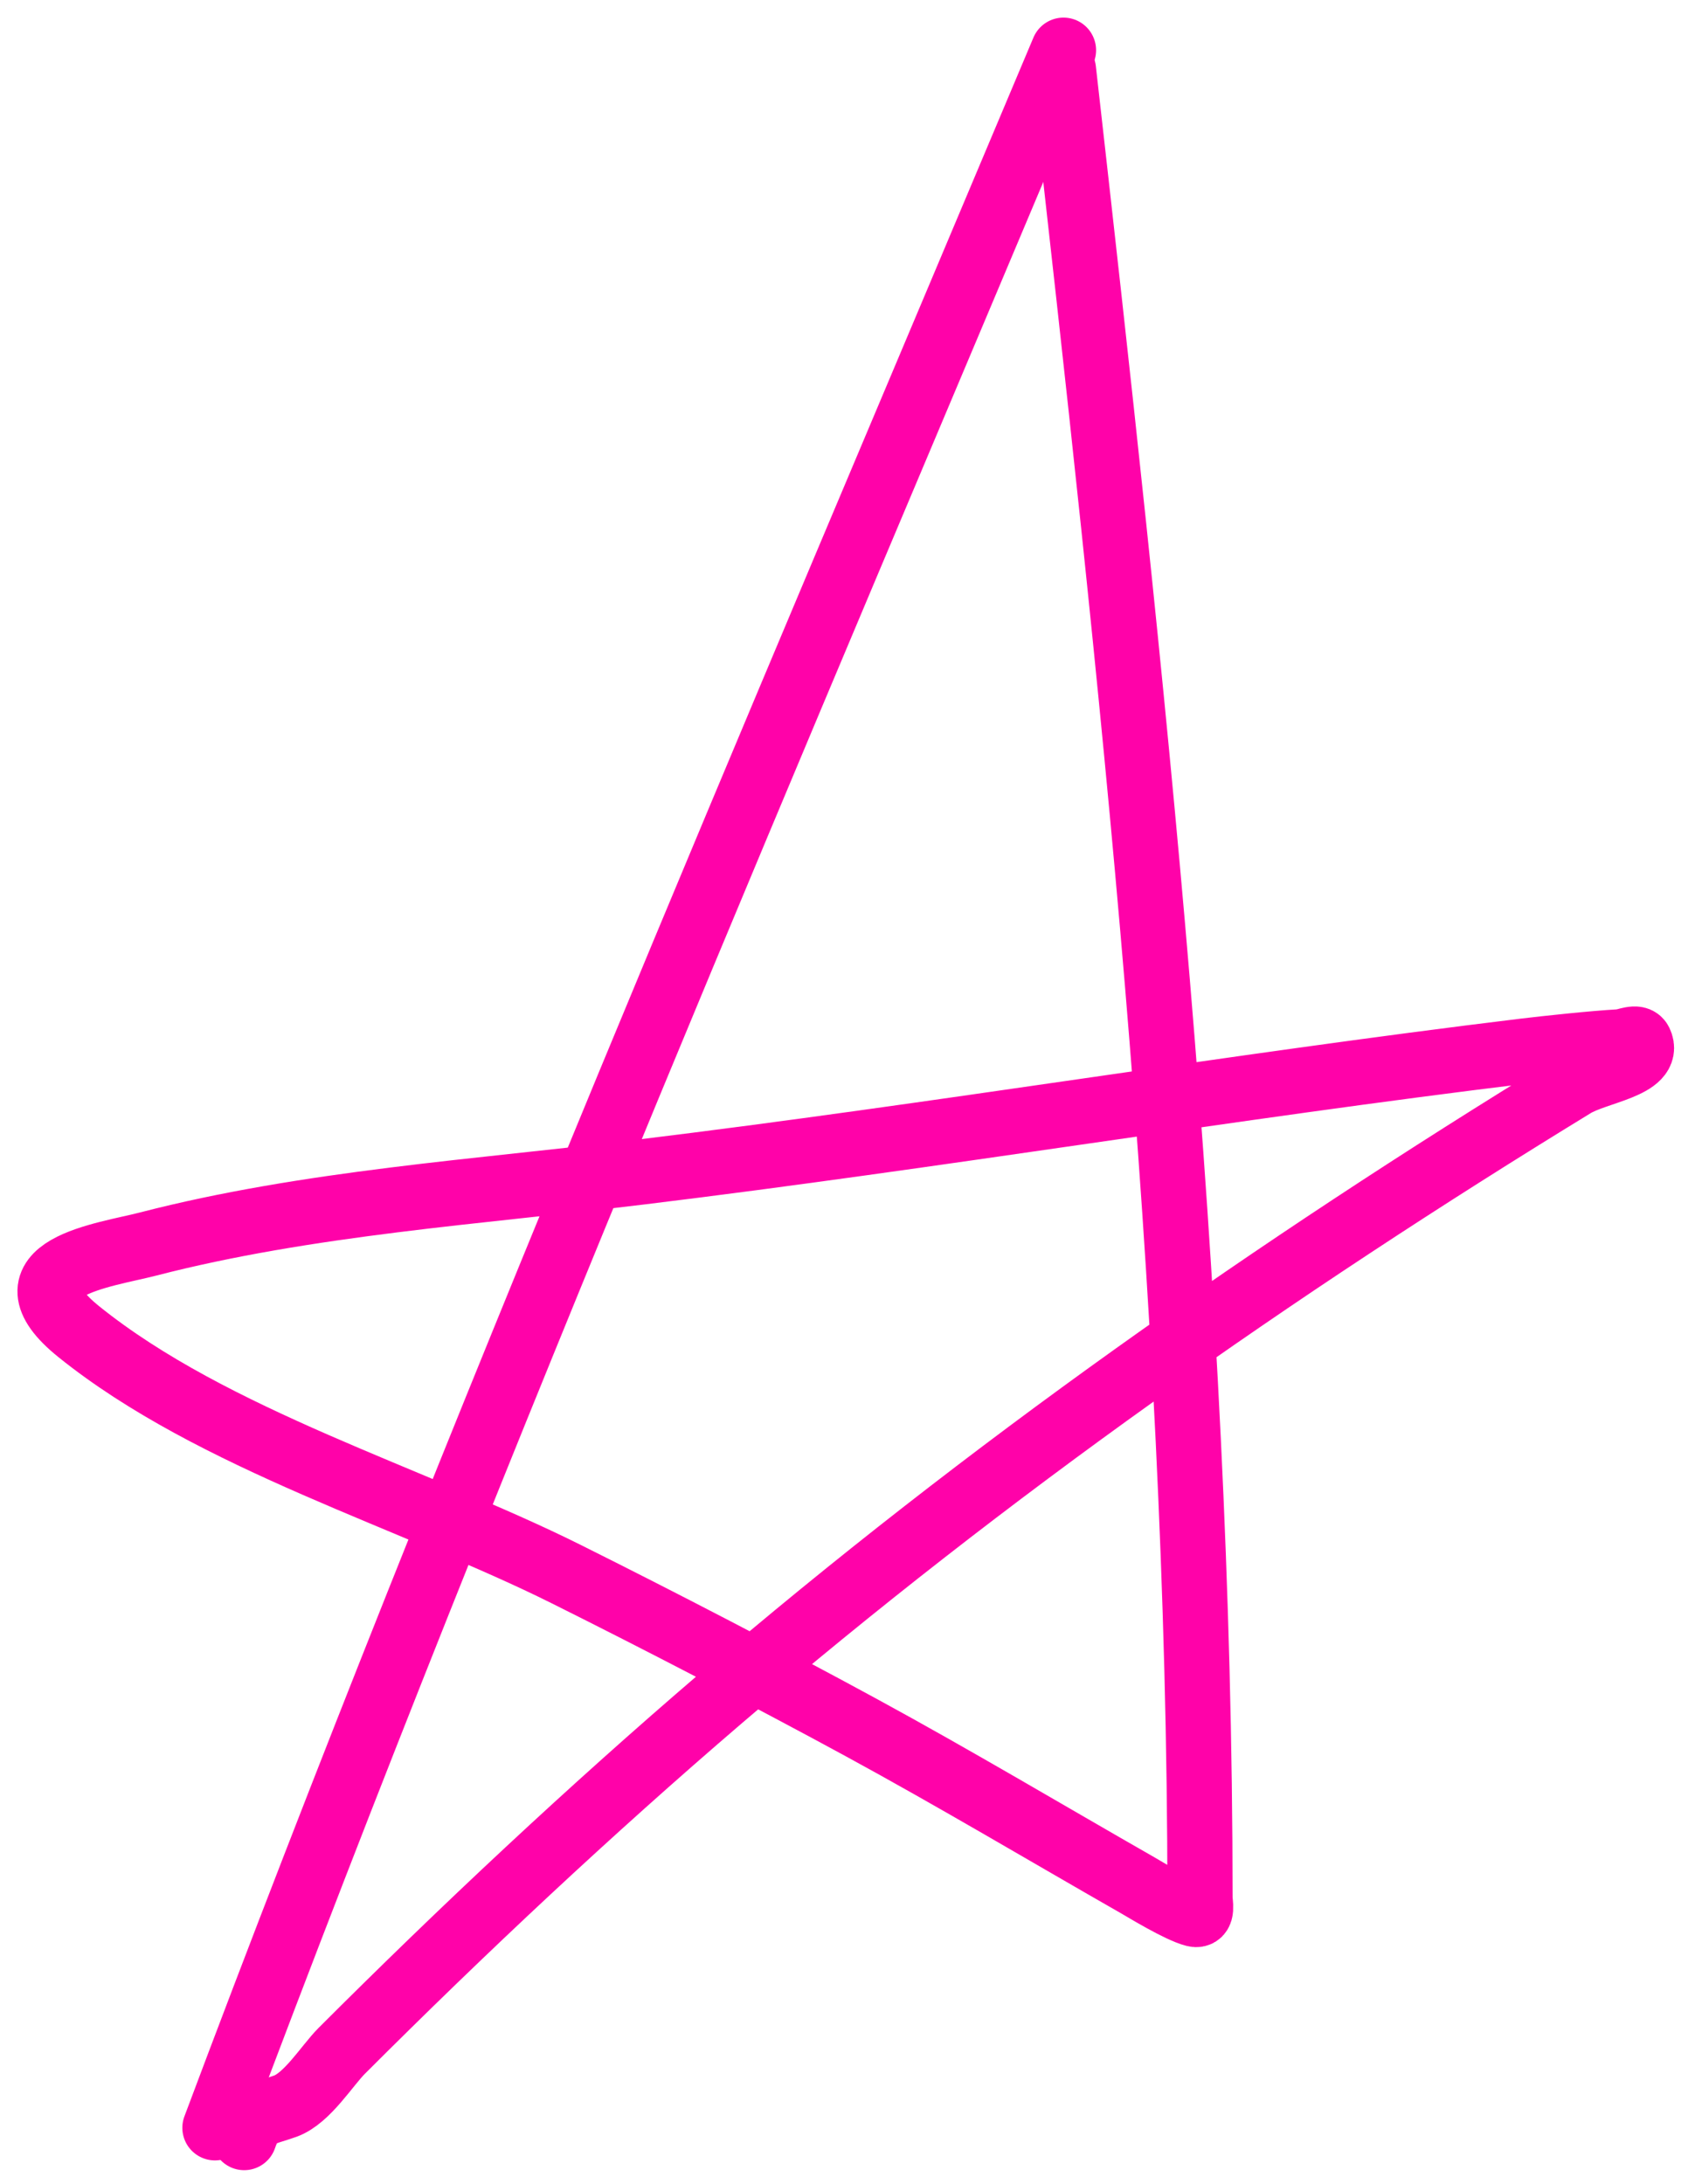 <?xml version="1.0" encoding="UTF-8"?> <svg xmlns="http://www.w3.org/2000/svg" width="52" height="67" viewBox="0 0 52 67" fill="none"> <path d="M32.626 1.54C23.725 22.693 14.65 43.79 6.594 65.273" stroke="#FF02A9" stroke-width="2" stroke-linecap="round"></path> <path d="M32.625 2.139C34.721 20.709 36.814 39.509 36.814 58.225C36.814 58.371 36.917 58.791 36.648 58.724C36.178 58.607 35.09 57.941 34.919 57.843C32.093 56.228 29.3 54.562 26.441 53.006C23.623 51.472 20.208 49.702 17.365 48.285C12.676 45.948 6.538 44.166 2.421 40.854C-0.014 38.896 3.2 38.51 4.548 38.161C9.442 36.896 14.69 36.561 19.692 35.95C28.733 34.847 37.725 33.34 46.755 32.243C47.431 32.161 48.917 32.002 49.681 31.961C49.891 31.949 50.221 31.771 50.312 31.961C50.661 32.69 48.974 32.869 48.284 33.291C39.099 38.909 30.284 45.096 22.103 52.108C18.099 55.54 14.214 59.182 10.483 62.913C10.035 63.361 9.425 64.367 8.754 64.609C8.086 64.849 7.745 64.81 7.491 65.573" stroke="#FF02A9" stroke-width="2" stroke-linecap="round"></path> </svg> 